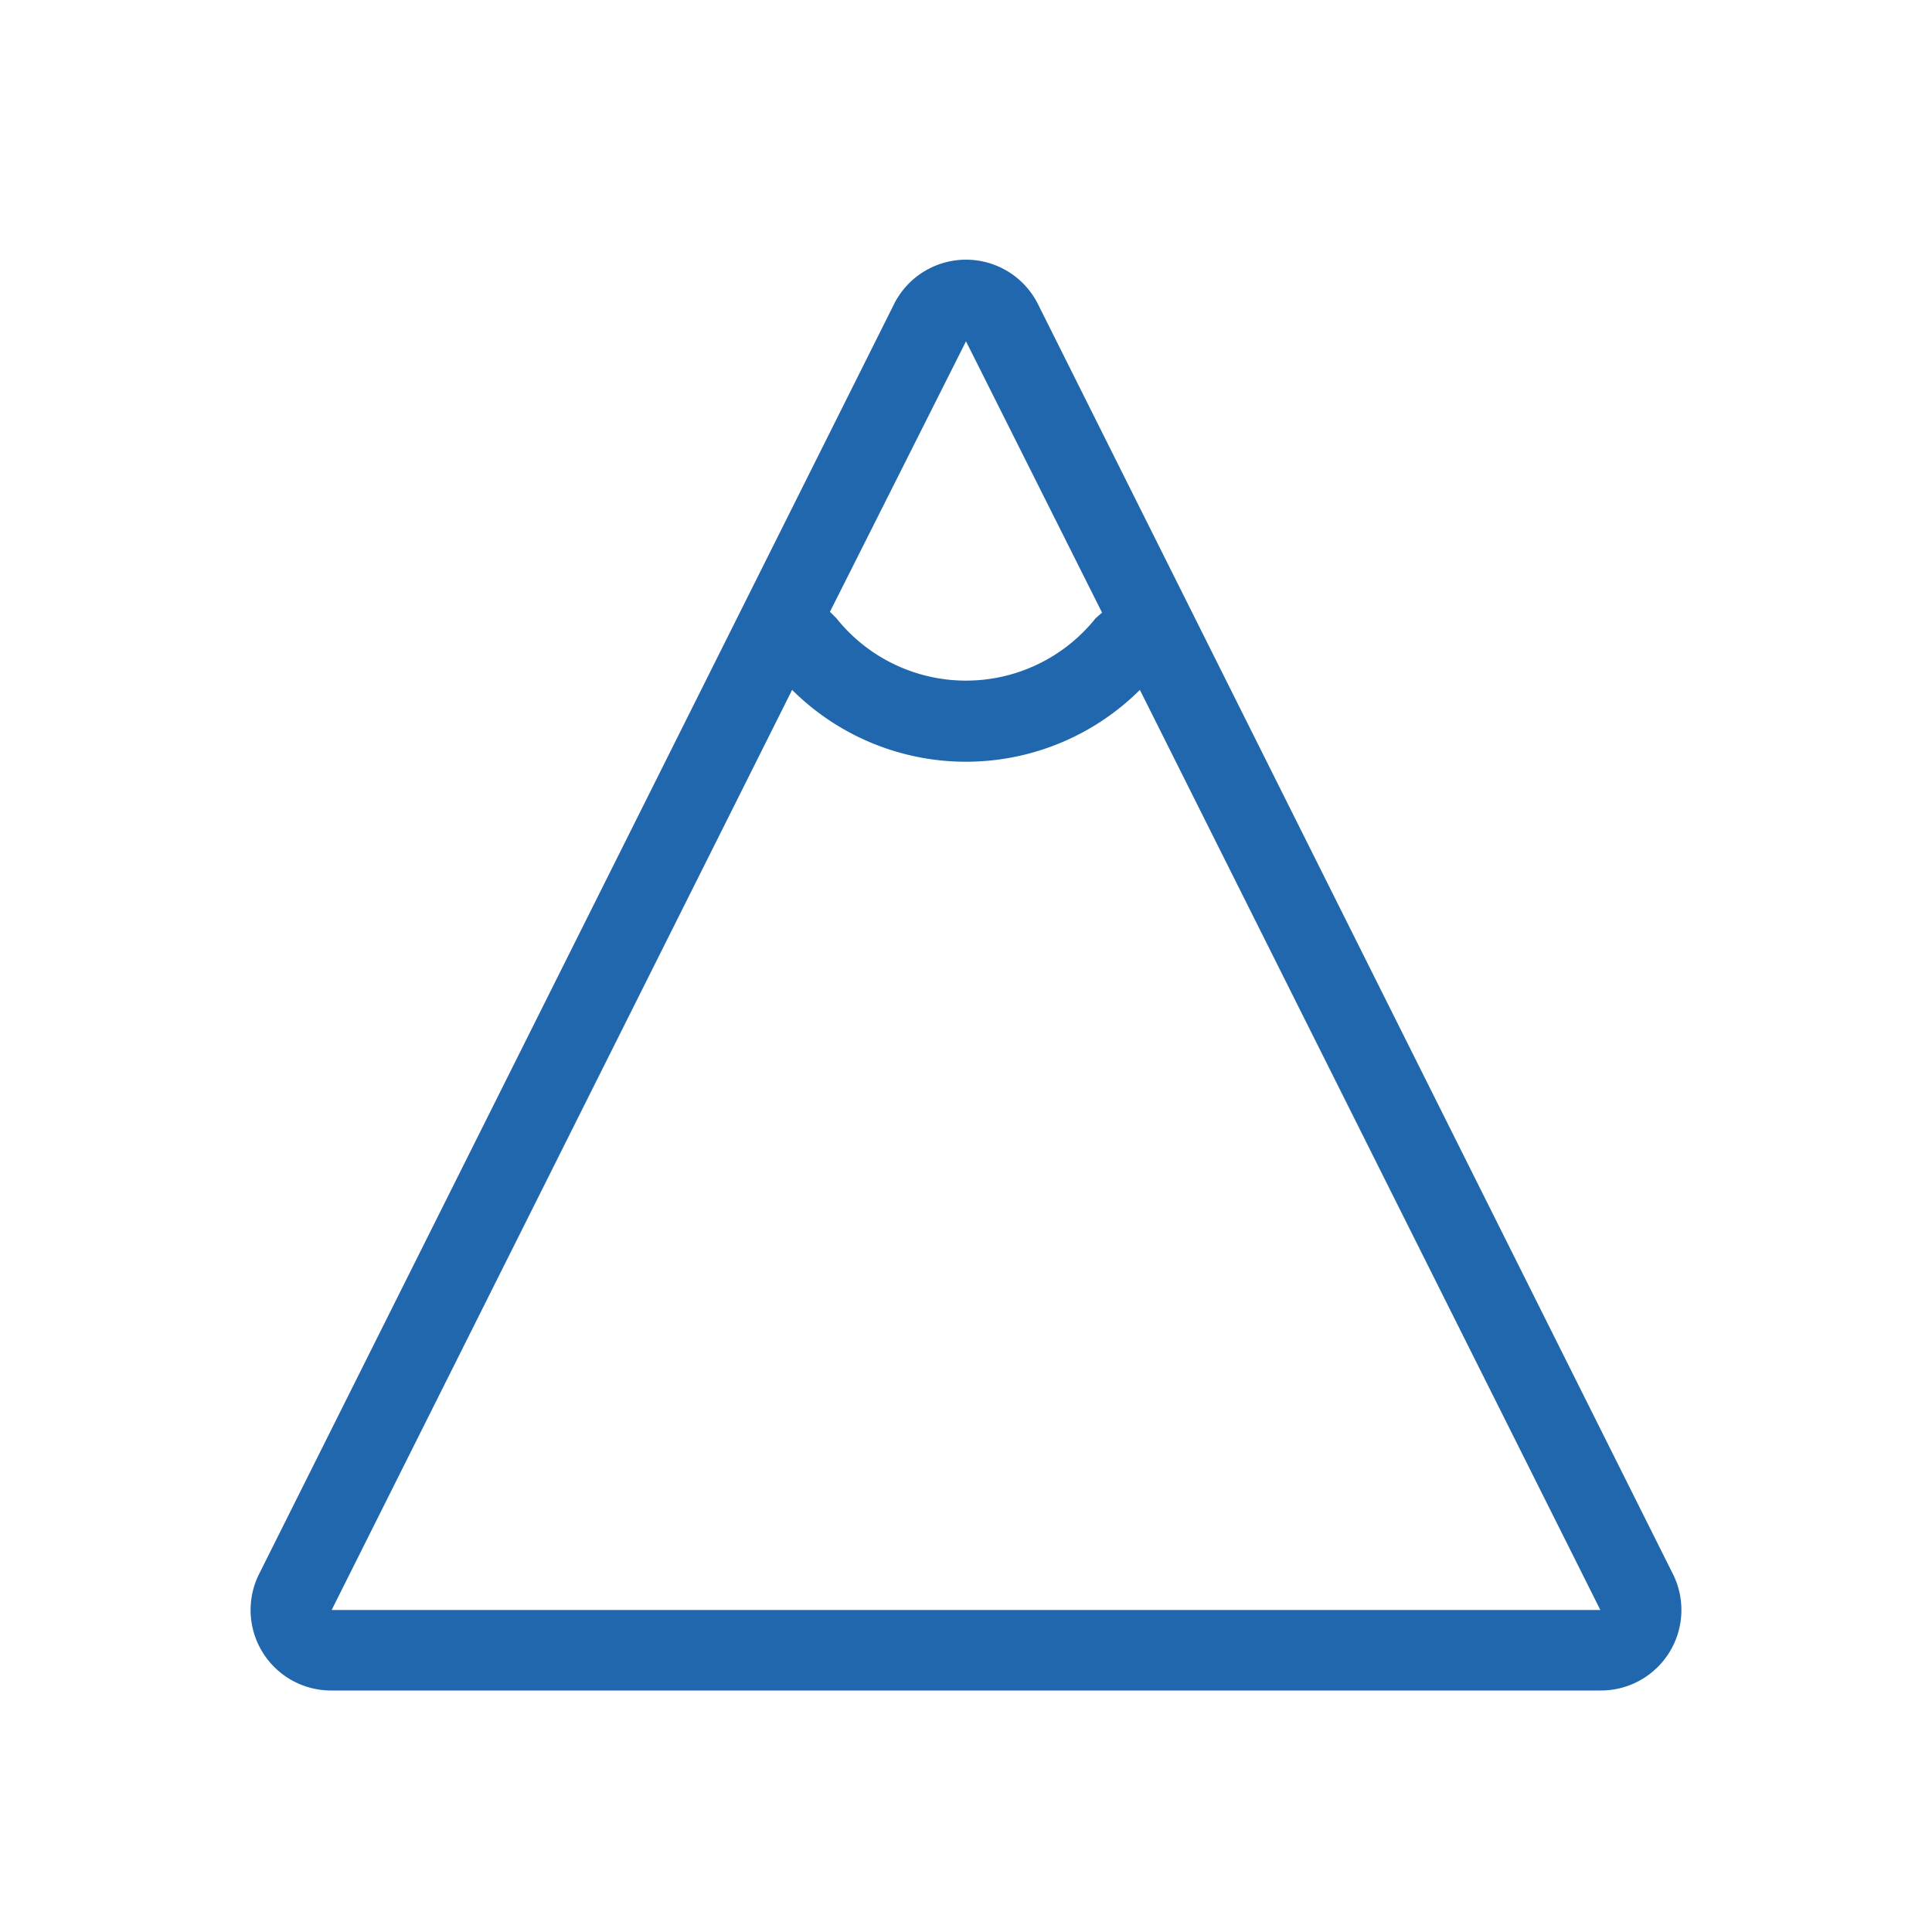 <svg xmlns="http://www.w3.org/2000/svg" width="24" height="24" fill="none"><path fill="#2167AE" d="M11.1 3.79a1 1 0 0 1 1.8 0l7.88 15.76a1 1 0 0 1-.9 1.45H4.12a1 1 0 0 1-.9-1.45zm3.06 4.78a3.06 3.06 0 0 1-4.32 0L4.12 20h15.76zm-.47-.96L12 4.24 10.31 7.6l.08.08a2.06 2.06 0 0 0 3.22 0z"/></svg>